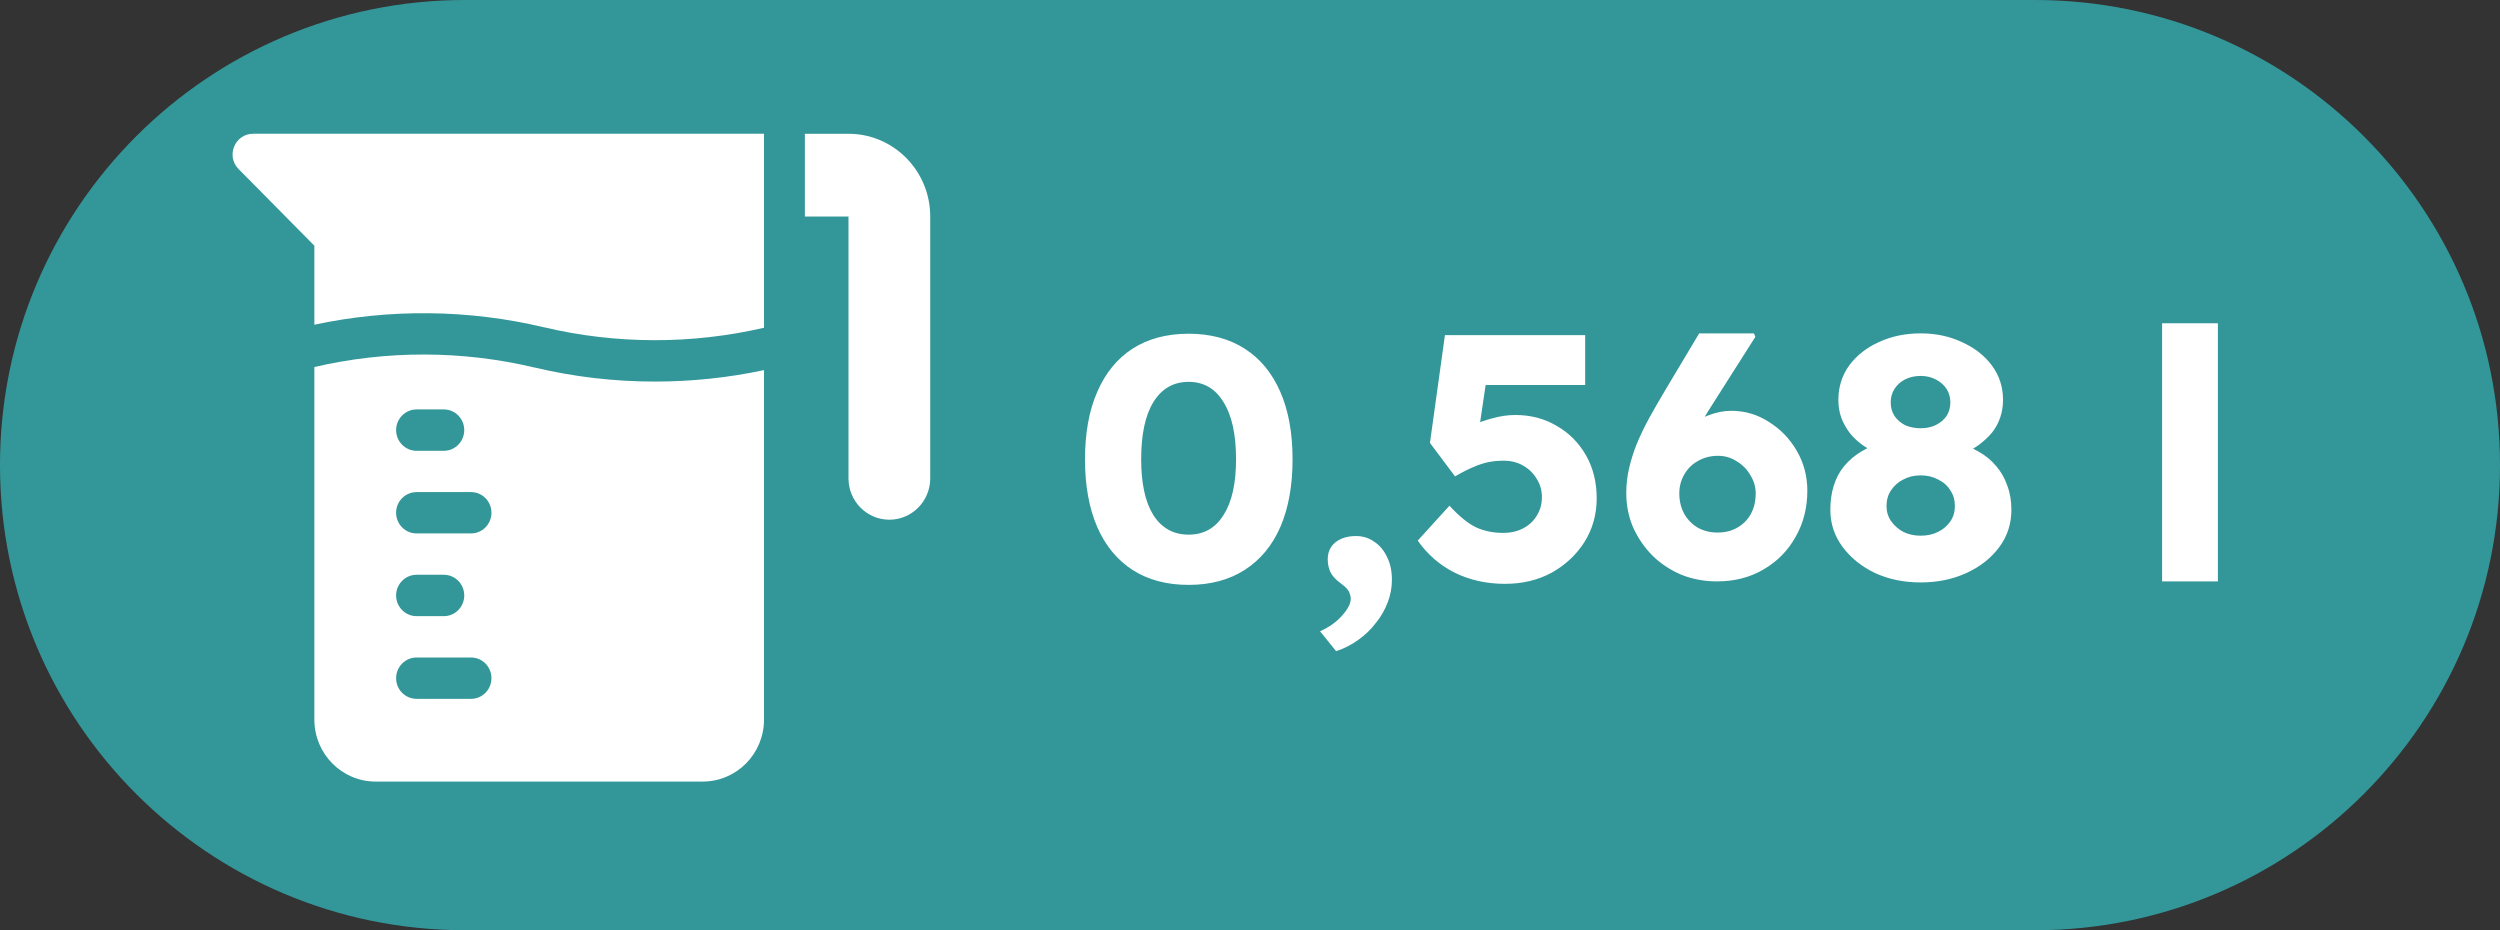 <svg width="43" height="16" viewBox="0 0 43 16" fill="none" xmlns="http://www.w3.org/2000/svg">
<rect x="0" y="0" width="43" height="16" fill="#333333" stroke="none"/>
<path d="M0 8C0 3.582 3.582 0 8 0H35C39.418 0 43 3.582 43 8C43 12.418 39.418 16 35 16H8C3.582 16 0 12.418 0 8Z" fill="#339799"/>
<g clip-path="url(#clip0_433_714)">
<path d="M14.594 2.301H13.844V3.724H14.594V8.228C14.594 8.62 14.909 8.939 15.297 8.939C15.685 8.939 16 8.62 16 8.228V3.724C16 2.938 15.37 2.301 14.594 2.301Z" fill="white"/>
<path d="M9.19 6.321C7.953 6.026 6.645 6.024 5.407 6.313V12.376C5.407 12.966 5.879 13.443 6.461 13.443H12.086C12.669 13.443 13.141 12.966 13.141 12.376V6.366C12.525 6.497 11.896 6.563 11.266 6.563C10.569 6.563 9.872 6.483 9.194 6.321C9.193 6.321 9.192 6.321 9.191 6.321H9.19ZM6.813 11.665C6.813 11.468 6.971 11.309 7.165 11.309H8.102C8.296 11.309 8.453 11.468 8.453 11.665C8.453 11.861 8.296 12.02 8.102 12.02H7.165C6.971 12.02 6.813 11.861 6.813 11.665ZM6.813 10.242C6.813 10.046 6.971 9.886 7.165 9.886H7.634C7.828 9.886 7.985 10.046 7.985 10.242C7.985 10.438 7.828 10.598 7.634 10.598H7.165C6.971 10.598 6.813 10.438 6.813 10.242ZM6.813 8.819C6.813 8.623 6.971 8.464 7.165 8.464H8.102C8.296 8.464 8.453 8.623 8.453 8.819C8.453 9.016 8.296 9.175 8.102 9.175H7.165C6.971 9.175 6.813 9.016 6.813 8.819ZM7.165 7.042H7.634C7.828 7.042 7.985 7.202 7.985 7.398C7.985 7.594 7.828 7.754 7.634 7.754H7.165C6.971 7.754 6.813 7.594 6.813 7.398C6.813 7.202 6.971 7.042 7.165 7.042Z" fill="white"/>
<path d="M4.353 2.301C4.039 2.301 3.882 2.685 4.104 2.908L5.407 4.226V5.585C6.704 5.307 8.064 5.322 9.354 5.629C9.355 5.629 9.356 5.629 9.357 5.629C10.595 5.923 11.902 5.925 13.141 5.637V2.3H4.353V2.301Z" fill="white"/>
</g>
<path d="M20.444 10.06C20.068 10.06 19.746 9.974 19.478 9.802C19.214 9.63 19.012 9.384 18.872 9.064C18.732 8.74 18.662 8.352 18.662 7.9C18.662 7.448 18.732 7.062 18.872 6.742C19.012 6.418 19.214 6.17 19.478 5.998C19.746 5.826 20.068 5.74 20.444 5.74C20.82 5.74 21.142 5.826 21.41 5.998C21.678 6.17 21.882 6.418 22.022 6.742C22.162 7.062 22.232 7.448 22.232 7.9C22.232 8.352 22.162 8.74 22.022 9.064C21.882 9.384 21.678 9.63 21.41 9.802C21.142 9.974 20.82 10.06 20.444 10.06ZM20.444 9.196C20.704 9.196 20.904 9.084 21.044 8.86C21.188 8.636 21.26 8.316 21.26 7.9C21.26 7.472 21.188 7.144 21.044 6.916C20.904 6.684 20.704 6.568 20.444 6.568C20.184 6.568 19.982 6.684 19.838 6.916C19.698 7.144 19.628 7.472 19.628 7.9C19.628 8.316 19.698 8.636 19.838 8.86C19.982 9.084 20.184 9.196 20.444 9.196ZM22.981 11.2L22.705 10.858C22.865 10.786 22.993 10.694 23.089 10.582C23.185 10.474 23.233 10.38 23.233 10.3C23.233 10.264 23.223 10.224 23.203 10.18C23.187 10.14 23.143 10.094 23.071 10.042C22.979 9.974 22.917 9.908 22.885 9.844C22.853 9.776 22.837 9.702 22.837 9.622C22.837 9.498 22.881 9.4 22.969 9.328C23.061 9.256 23.179 9.22 23.323 9.22C23.439 9.22 23.543 9.252 23.635 9.316C23.731 9.38 23.805 9.468 23.857 9.58C23.913 9.692 23.941 9.822 23.941 9.97C23.941 10.106 23.917 10.236 23.869 10.36C23.821 10.488 23.753 10.606 23.665 10.714C23.581 10.826 23.479 10.924 23.359 11.008C23.243 11.092 23.117 11.156 22.981 11.2ZM25.885 10.042C25.569 10.042 25.281 9.978 25.021 9.85C24.765 9.722 24.553 9.538 24.385 9.298L24.931 8.698C25.095 8.878 25.247 9.002 25.387 9.07C25.527 9.134 25.683 9.166 25.855 9.166C25.983 9.166 26.097 9.14 26.197 9.088C26.297 9.036 26.375 8.964 26.431 8.872C26.491 8.776 26.521 8.67 26.521 8.554C26.521 8.434 26.491 8.328 26.431 8.236C26.375 8.14 26.297 8.064 26.197 8.008C26.101 7.952 25.989 7.924 25.861 7.924C25.769 7.924 25.683 7.932 25.603 7.948C25.523 7.964 25.437 7.992 25.345 8.032C25.257 8.068 25.151 8.122 25.027 8.194L24.595 7.618L24.853 5.764H27.265V6.622H25.339L25.603 6.286L25.405 7.618L25.045 7.498C25.121 7.43 25.213 7.37 25.321 7.318C25.433 7.266 25.553 7.224 25.681 7.192C25.809 7.156 25.937 7.138 26.065 7.138C26.329 7.138 26.565 7.2 26.773 7.324C26.985 7.444 27.153 7.612 27.277 7.828C27.401 8.044 27.463 8.292 27.463 8.572C27.463 8.848 27.393 9.098 27.253 9.322C27.113 9.542 26.925 9.718 26.689 9.85C26.453 9.978 26.185 10.042 25.885 10.042ZM29.532 10C29.316 10 29.112 9.962 28.92 9.886C28.732 9.806 28.568 9.698 28.428 9.562C28.288 9.422 28.176 9.26 28.092 9.076C28.012 8.892 27.972 8.694 27.972 8.482C27.972 8.334 27.988 8.192 28.02 8.056C28.052 7.916 28.096 7.776 28.152 7.636C28.212 7.492 28.282 7.346 28.362 7.198C28.446 7.046 28.538 6.886 28.638 6.718L29.226 5.734H30.168L30.192 5.794L29.376 7.078C29.272 7.246 29.182 7.404 29.106 7.552C29.03 7.696 28.962 7.84 28.902 7.984C28.842 8.128 28.782 8.28 28.722 8.44L28.53 8.026C28.57 7.886 28.634 7.758 28.722 7.642C28.81 7.522 28.912 7.42 29.028 7.336C29.148 7.248 29.272 7.182 29.4 7.138C29.528 7.09 29.654 7.066 29.778 7.066C30.014 7.066 30.23 7.13 30.426 7.258C30.626 7.382 30.786 7.548 30.906 7.756C31.026 7.964 31.086 8.192 31.086 8.44C31.086 8.736 31.018 9.002 30.882 9.238C30.75 9.474 30.566 9.66 30.33 9.796C30.098 9.932 29.832 10 29.532 10ZM29.544 9.16C29.672 9.16 29.784 9.132 29.88 9.076C29.98 9.02 30.058 8.942 30.114 8.842C30.17 8.738 30.198 8.62 30.198 8.488C30.198 8.376 30.168 8.272 30.108 8.176C30.052 8.076 29.974 7.996 29.874 7.936C29.778 7.872 29.67 7.84 29.55 7.84C29.422 7.84 29.306 7.87 29.202 7.93C29.102 7.986 29.024 8.064 28.968 8.164C28.912 8.26 28.884 8.368 28.884 8.488C28.884 8.616 28.912 8.732 28.968 8.836C29.024 8.936 29.102 9.016 29.202 9.076C29.302 9.132 29.416 9.16 29.544 9.16ZM33.036 10.018C32.748 10.018 32.486 9.964 32.25 9.856C32.018 9.744 31.832 9.594 31.692 9.406C31.552 9.218 31.482 9.006 31.482 8.77C31.482 8.614 31.502 8.474 31.542 8.35C31.582 8.222 31.642 8.11 31.722 8.014C31.806 7.914 31.906 7.83 32.022 7.762C32.142 7.69 32.278 7.632 32.43 7.588L32.358 7.828C32.246 7.784 32.144 7.73 32.052 7.666C31.96 7.602 31.882 7.53 31.818 7.45C31.754 7.366 31.704 7.276 31.668 7.18C31.636 7.084 31.62 6.984 31.62 6.88C31.62 6.656 31.682 6.458 31.806 6.286C31.934 6.114 32.104 5.98 32.316 5.884C32.532 5.784 32.772 5.734 33.036 5.734C33.296 5.734 33.532 5.784 33.744 5.884C33.96 5.98 34.132 6.114 34.26 6.286C34.388 6.458 34.452 6.656 34.452 6.88C34.452 6.984 34.436 7.084 34.404 7.18C34.372 7.276 34.324 7.364 34.26 7.444C34.196 7.52 34.118 7.592 34.026 7.66C33.934 7.724 33.828 7.78 33.708 7.828L33.654 7.612C33.79 7.648 33.916 7.7 34.032 7.768C34.148 7.832 34.248 7.914 34.332 8.014C34.416 8.11 34.48 8.222 34.524 8.35C34.572 8.474 34.596 8.614 34.596 8.77C34.596 9.01 34.526 9.224 34.386 9.412C34.246 9.6 34.058 9.748 33.822 9.856C33.586 9.964 33.324 10.018 33.036 10.018ZM33.036 9.214C33.148 9.214 33.248 9.192 33.336 9.148C33.424 9.104 33.494 9.044 33.546 8.968C33.598 8.892 33.624 8.804 33.624 8.704C33.624 8.6 33.598 8.51 33.546 8.434C33.498 8.354 33.428 8.292 33.336 8.248C33.248 8.2 33.148 8.176 33.036 8.176C32.924 8.176 32.824 8.2 32.736 8.248C32.648 8.292 32.578 8.354 32.526 8.434C32.474 8.51 32.448 8.6 32.448 8.704C32.448 8.8 32.474 8.886 32.526 8.962C32.578 9.038 32.648 9.1 32.736 9.148C32.824 9.192 32.924 9.214 33.036 9.214ZM33.036 7.366C33.132 7.366 33.218 7.348 33.294 7.312C33.374 7.272 33.436 7.22 33.48 7.156C33.524 7.088 33.546 7.01 33.546 6.922C33.546 6.834 33.524 6.756 33.48 6.688C33.436 6.62 33.374 6.566 33.294 6.526C33.218 6.486 33.132 6.466 33.036 6.466C32.936 6.466 32.846 6.486 32.766 6.526C32.69 6.566 32.63 6.62 32.586 6.688C32.542 6.756 32.52 6.834 32.52 6.922C32.52 7.01 32.542 7.088 32.586 7.156C32.63 7.22 32.69 7.272 32.766 7.312C32.846 7.348 32.936 7.366 33.036 7.366ZM37.188 10V5.56H38.148V10H37.188Z" fill="white"/>
<defs>
<clipPath id="clip0_433_714">
<rect width="12" height="12" fill="white" transform="translate(4 2)"/>
</clipPath>
</defs>
</svg>
